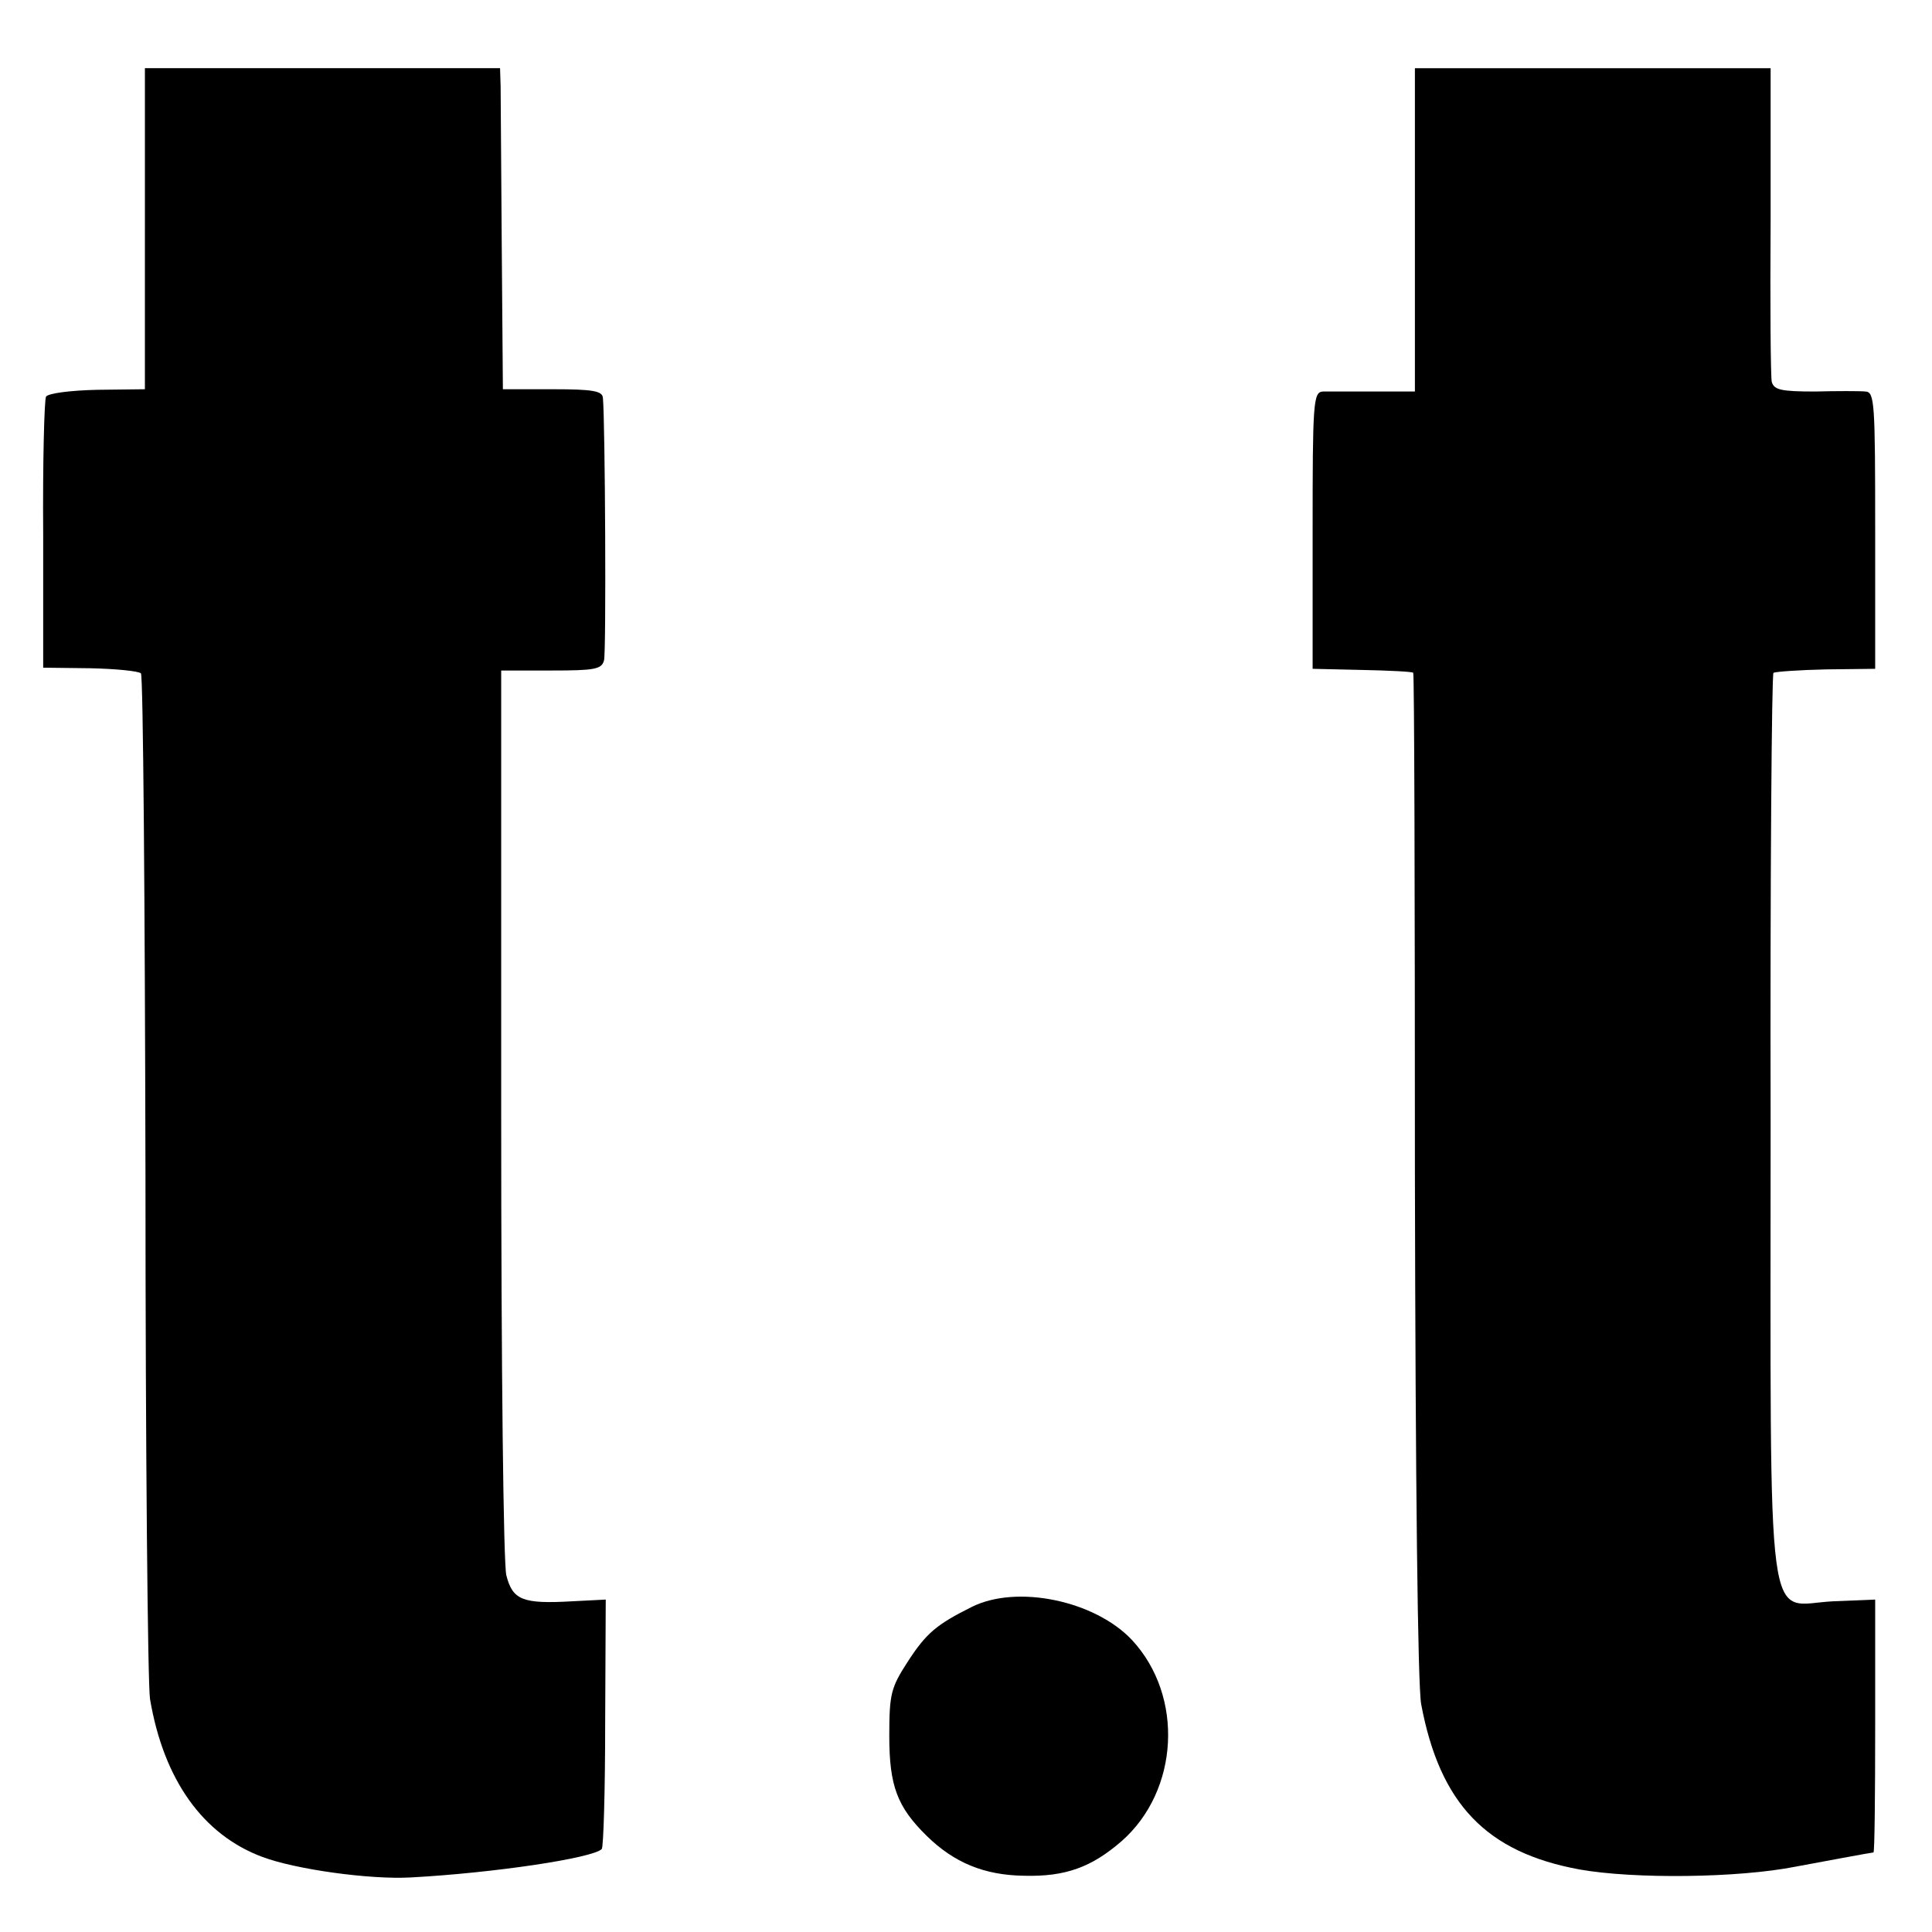 <?xml version="1.0" standalone="no"?>
<!DOCTYPE svg PUBLIC "-//W3C//DTD SVG 20010904//EN"
 "http://www.w3.org/TR/2001/REC-SVG-20010904/DTD/svg10.dtd">
<svg version="1.0" xmlns="http://www.w3.org/2000/svg"
 width="340pt" height="340pt" viewBox="0 0 340 340"
 preserveAspectRatio="xMidYMid meet">
<g transform="translate(0,340) scale(0.1,-0.1)"
fill="#000000" stroke="none">
<path d="M255 2997 l0 -282 -84 -1 c-46 -1 -86 -6 -90 -12 -3 -6 -6 -115 -5
-244 l0 -233 83 -1 c45 -1 85 -5 89 -9 4 -4 7 -401 8 -883 0 -482 4 -897 8
-922 24 -142 93 -239 198 -278 59 -22 189 -40 261 -36 147 8 320 34 336 50 3
3 6 103 6 222 l1 217 -59 -3 c-87 -5 -105 2 -116 46 -5 22 -9 356 -9 815 l0
777 88 0 c76 0 89 2 93 18 4 15 2 420 -2 462 -1 12 -18 15 -88 15 l-88 0 -2
250 c-1 138 -2 265 -2 283 l-1 32 -312 0 -313 0 0 -283z"/>
<path d="M2490 2995 l0 -284 -72 0 c-40 0 -81 0 -90 0 -17 -1 -18 -20 -18
-245 l0 -243 87 -2 c48 -1 89 -3 90 -5 2 -1 3 -398 3 -882 1 -548 5 -899 11
-933 33 -176 115 -261 279 -291 96 -17 279 -15 380 5 43 8 134 25 137 25 2 0
3 100 3 223 l0 222 -74 -3 c-120 -6 -110 -86 -110 840 -1 434 2 792 5 794 4 2
46 5 93 6 l86 1 0 244 c0 224 -1 243 -17 244 -10 1 -50 1 -89 0 -60 0 -72 3
-76 17 -2 9 -3 137 -2 285 l0 267 -313 0 -313 0 0 -285z"/>
<path d="M1710 572 c-62 -31 -80 -46 -113 -97 -29 -45 -32 -56 -32 -130 0 -88
14 -125 66 -176 48 -47 101 -69 171 -70 73 -2 119 15 172 61 101 89 110 255
18 354 -65 69 -202 98 -282 58z"/>
</g>
</svg>
